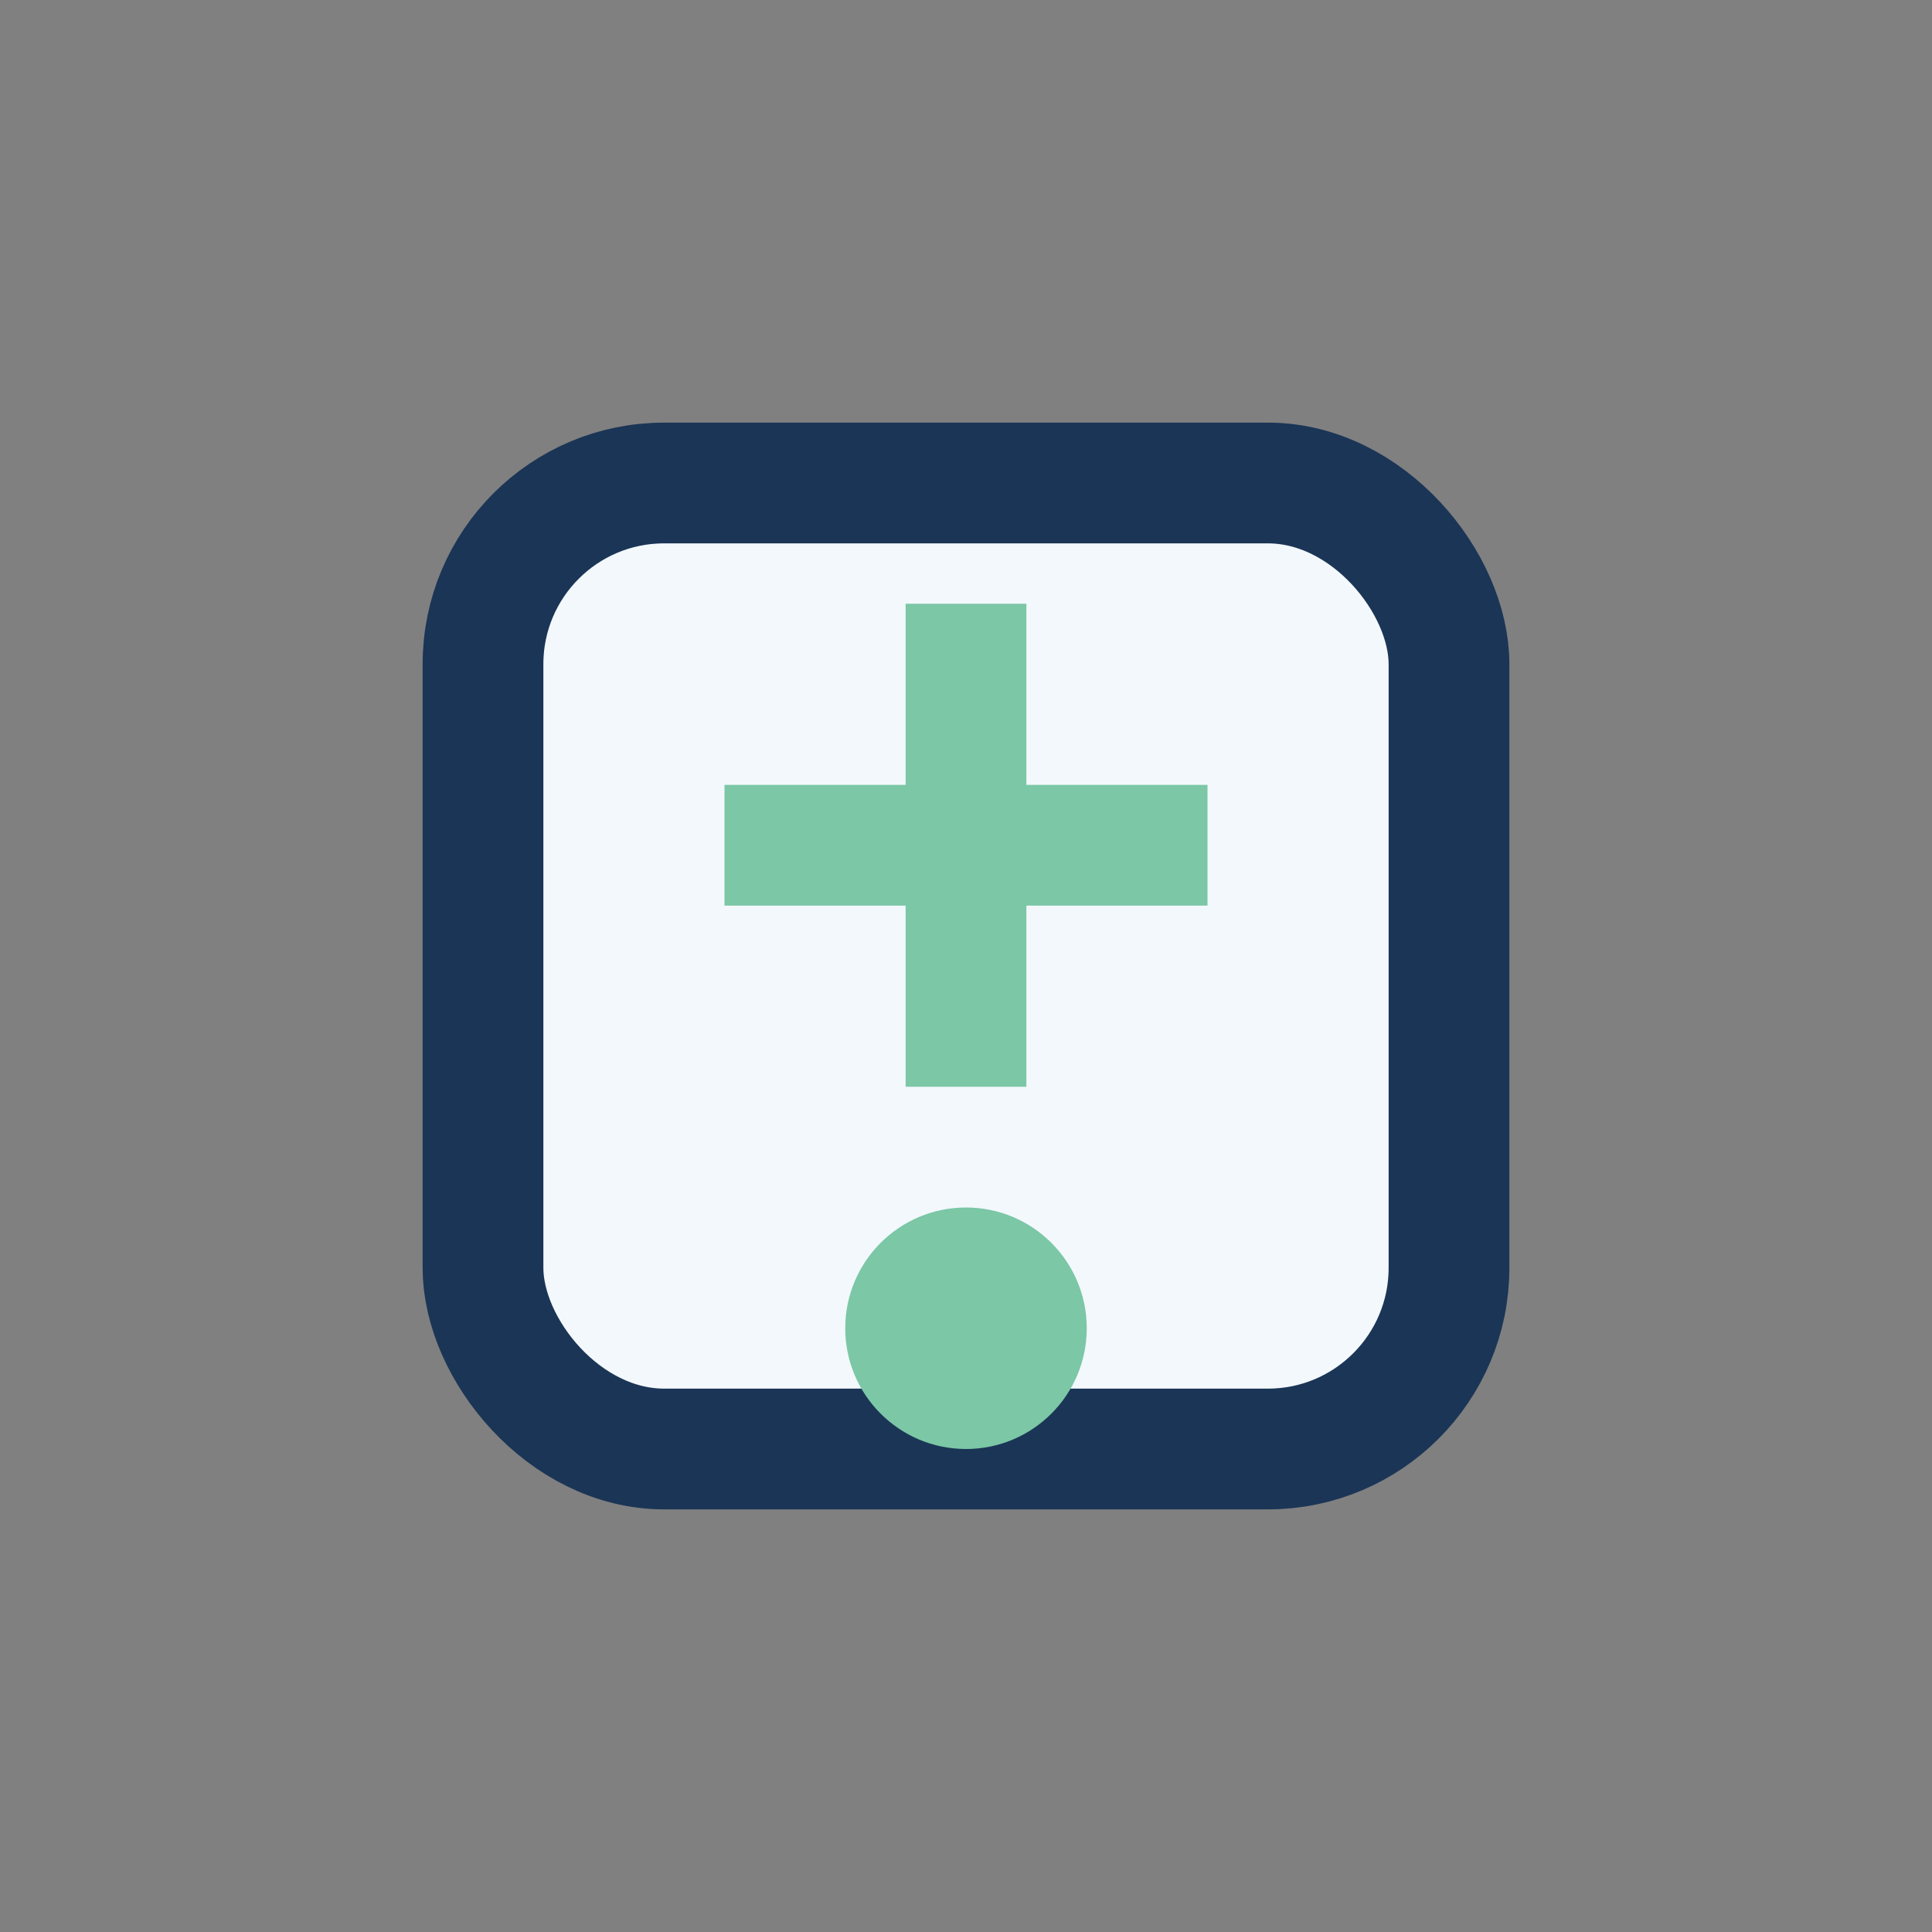 <?xml version="1.0" encoding="UTF-8"?>
<svg xmlns="http://www.w3.org/2000/svg" width="32" height="32" viewBox="0 0 32 32"><rect x="0" y="0" width="32" height="32" fill="#808080" stroke="none"/><rect x="8" y="8" width="16" height="16" rx="3" fill="#F3F8FC" stroke="#1B3556" stroke-width="2"/><path d="M16 10v8M12 14h8" stroke="#7BC7A6" stroke-width="2"/><circle cx="16" cy="22" r="2" fill="#7BC7A6"/></svg>